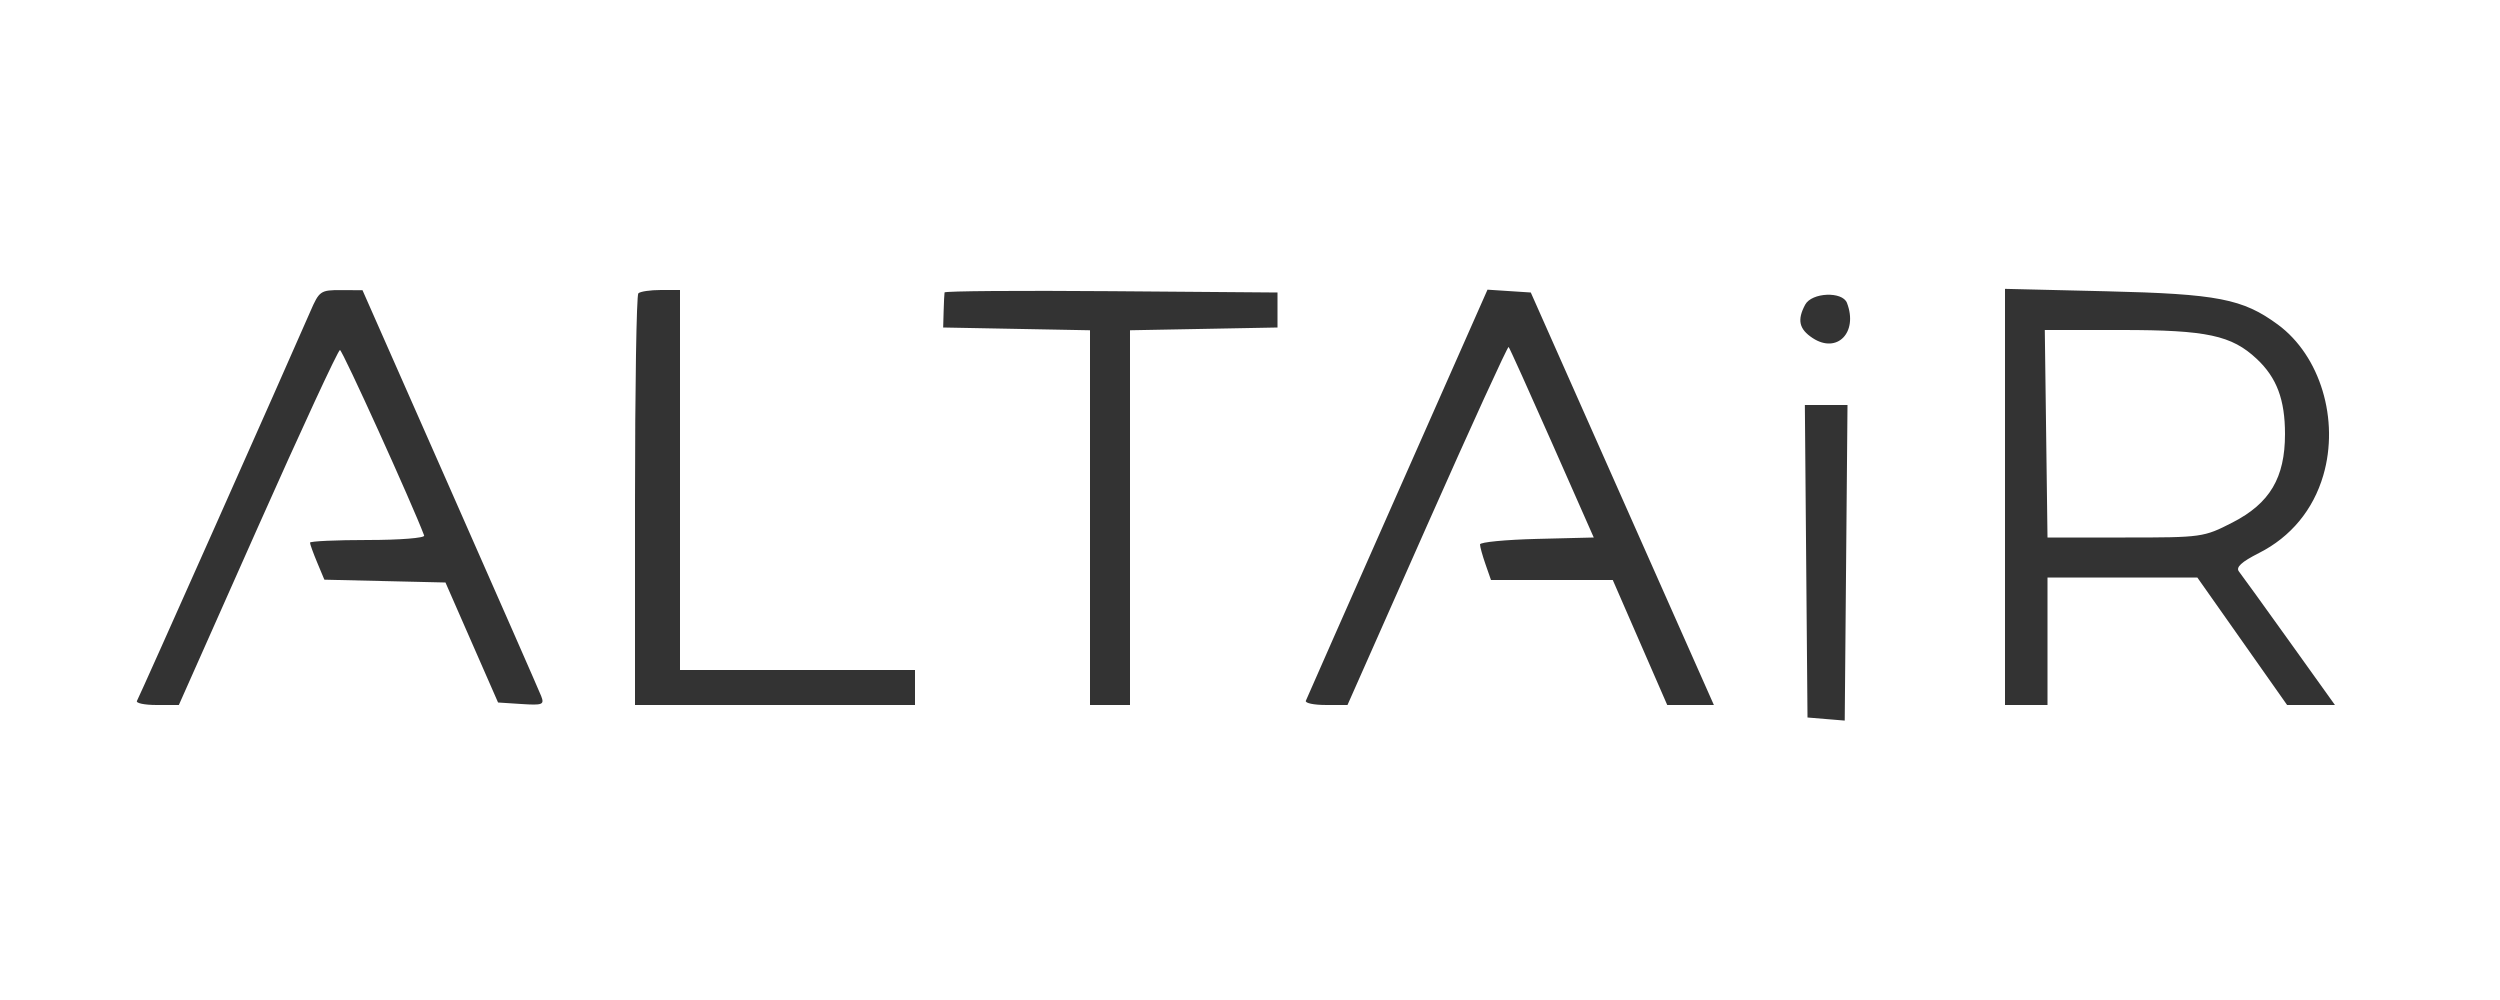 <svg xmlns="http://www.w3.org/2000/svg" width="500" height="200" viewBox="0 0 500 200" version="1.1">
	<path d="M 62.084 62.250 C 57.126 73.668, 27.843 139.445, 27.395 140.170 C 27.113 140.626, 28.882 141, 31.326 141 L 35.769 141 51.549 105.500 C 60.228 85.975, 67.627 70, 67.992 70 C 68.485 70, 82.506 100.896, 84.833 107.110 C 85.017 107.599, 79.954 108, 73.583 108 C 67.213 108, 62 108.239, 62 108.532 C 62 108.825, 62.646 110.611, 63.436 112.501 L 64.872 115.937 76.982 116.219 L 89.093 116.500 94.352 128.500 L 99.612 140.500 104.294 140.804 C 108.533 141.080, 108.906 140.930, 108.238 139.222 C 107.832 138.184, 99.625 119.494, 90 97.689 L 72.500 58.043 68.214 58.022 C 64.122 58.001, 63.846 58.191, 62.084 62.250 M 127.667 58.667 C 127.300 59.033, 127 77.708, 127 100.167 L 127 141 155 141 L 183 141 183 137.500 L 183 134 159.500 134 L 136 134 136 96 L 136 58 132.167 58 C 130.058 58, 128.033 58.300, 127.667 58.667 M 188.909 58.487 C 188.859 58.769, 188.777 60.462, 188.726 62.250 L 188.634 65.500 203.317 65.777 L 218 66.053 218 103.527 L 218 141 222 141 L 226 141 226 103.527 L 226 66.053 240.750 65.777 L 255.500 65.500 255.500 62 L 255.500 58.500 222.250 58.237 C 203.963 58.092, 188.959 58.204, 188.909 58.487 M 279.500 98.625 C 269.600 121.004, 261.350 139.694, 261.167 140.158 C 260.983 140.621, 262.783 140.999, 265.167 140.997 L 269.500 140.994 285.442 105.023 C 294.211 85.239, 301.539 69.205, 301.727 69.394 C 301.915 69.582, 305.822 78.232, 310.410 88.618 L 318.751 107.500 307.375 107.782 C 301.119 107.937, 296 108.432, 296 108.883 C 296 109.333, 296.494 111.119, 297.098 112.851 L 298.196 116 310.375 116 L 322.554 116 328 128.500 L 333.446 141 338.111 141 L 342.776 141 324.467 99.750 L 306.157 58.500 301.829 58.217 L 297.500 57.934 279.500 98.625 M 401 99.385 L 401 141 405.250 141.001 L 409.500 141.002 409.500 128.251 L 409.500 115.500 424.483 115.500 L 439.465 115.500 448.444 128.250 L 457.422 141 462.206 141 L 466.989 141 457.862 128.250 C 452.843 121.237, 448.311 114.962, 447.792 114.306 C 447.118 113.454, 448.276 112.387, 451.822 110.590 C 458.163 107.377, 462.641 101.963, 464.657 95.072 C 467.913 83.945, 464.061 71.160, 455.571 64.916 C 448.559 59.759, 443.548 58.786, 421.250 58.254 L 401 57.770 401 99.385 M 361.035 60.934 C 359.395 63.998, 359.808 65.828, 362.541 67.619 C 367.429 70.821, 371.656 66.480, 369.393 60.582 C 368.488 58.222, 362.348 58.481, 361.035 60.934 M 409.230 86.750 L 409.500 107.500 425.073 107.500 C 440.410 107.500, 440.735 107.454, 446.496 104.500 C 453.967 100.669, 457 95.561, 457 86.811 C 457 79.921, 455.355 75.541, 451.359 71.789 C 446.327 67.064, 441.364 66, 424.354 66 L 408.959 66 409.230 86.750 M 361.236 112.250 L 361.500 143.500 365.222 143.809 L 368.945 144.117 369.222 112.558 L 369.500 80.999 365.236 80.999 L 360.972 81 361.236 112.250" stroke="none" fill="#333333" fill-rule="evenodd"/>
</svg>